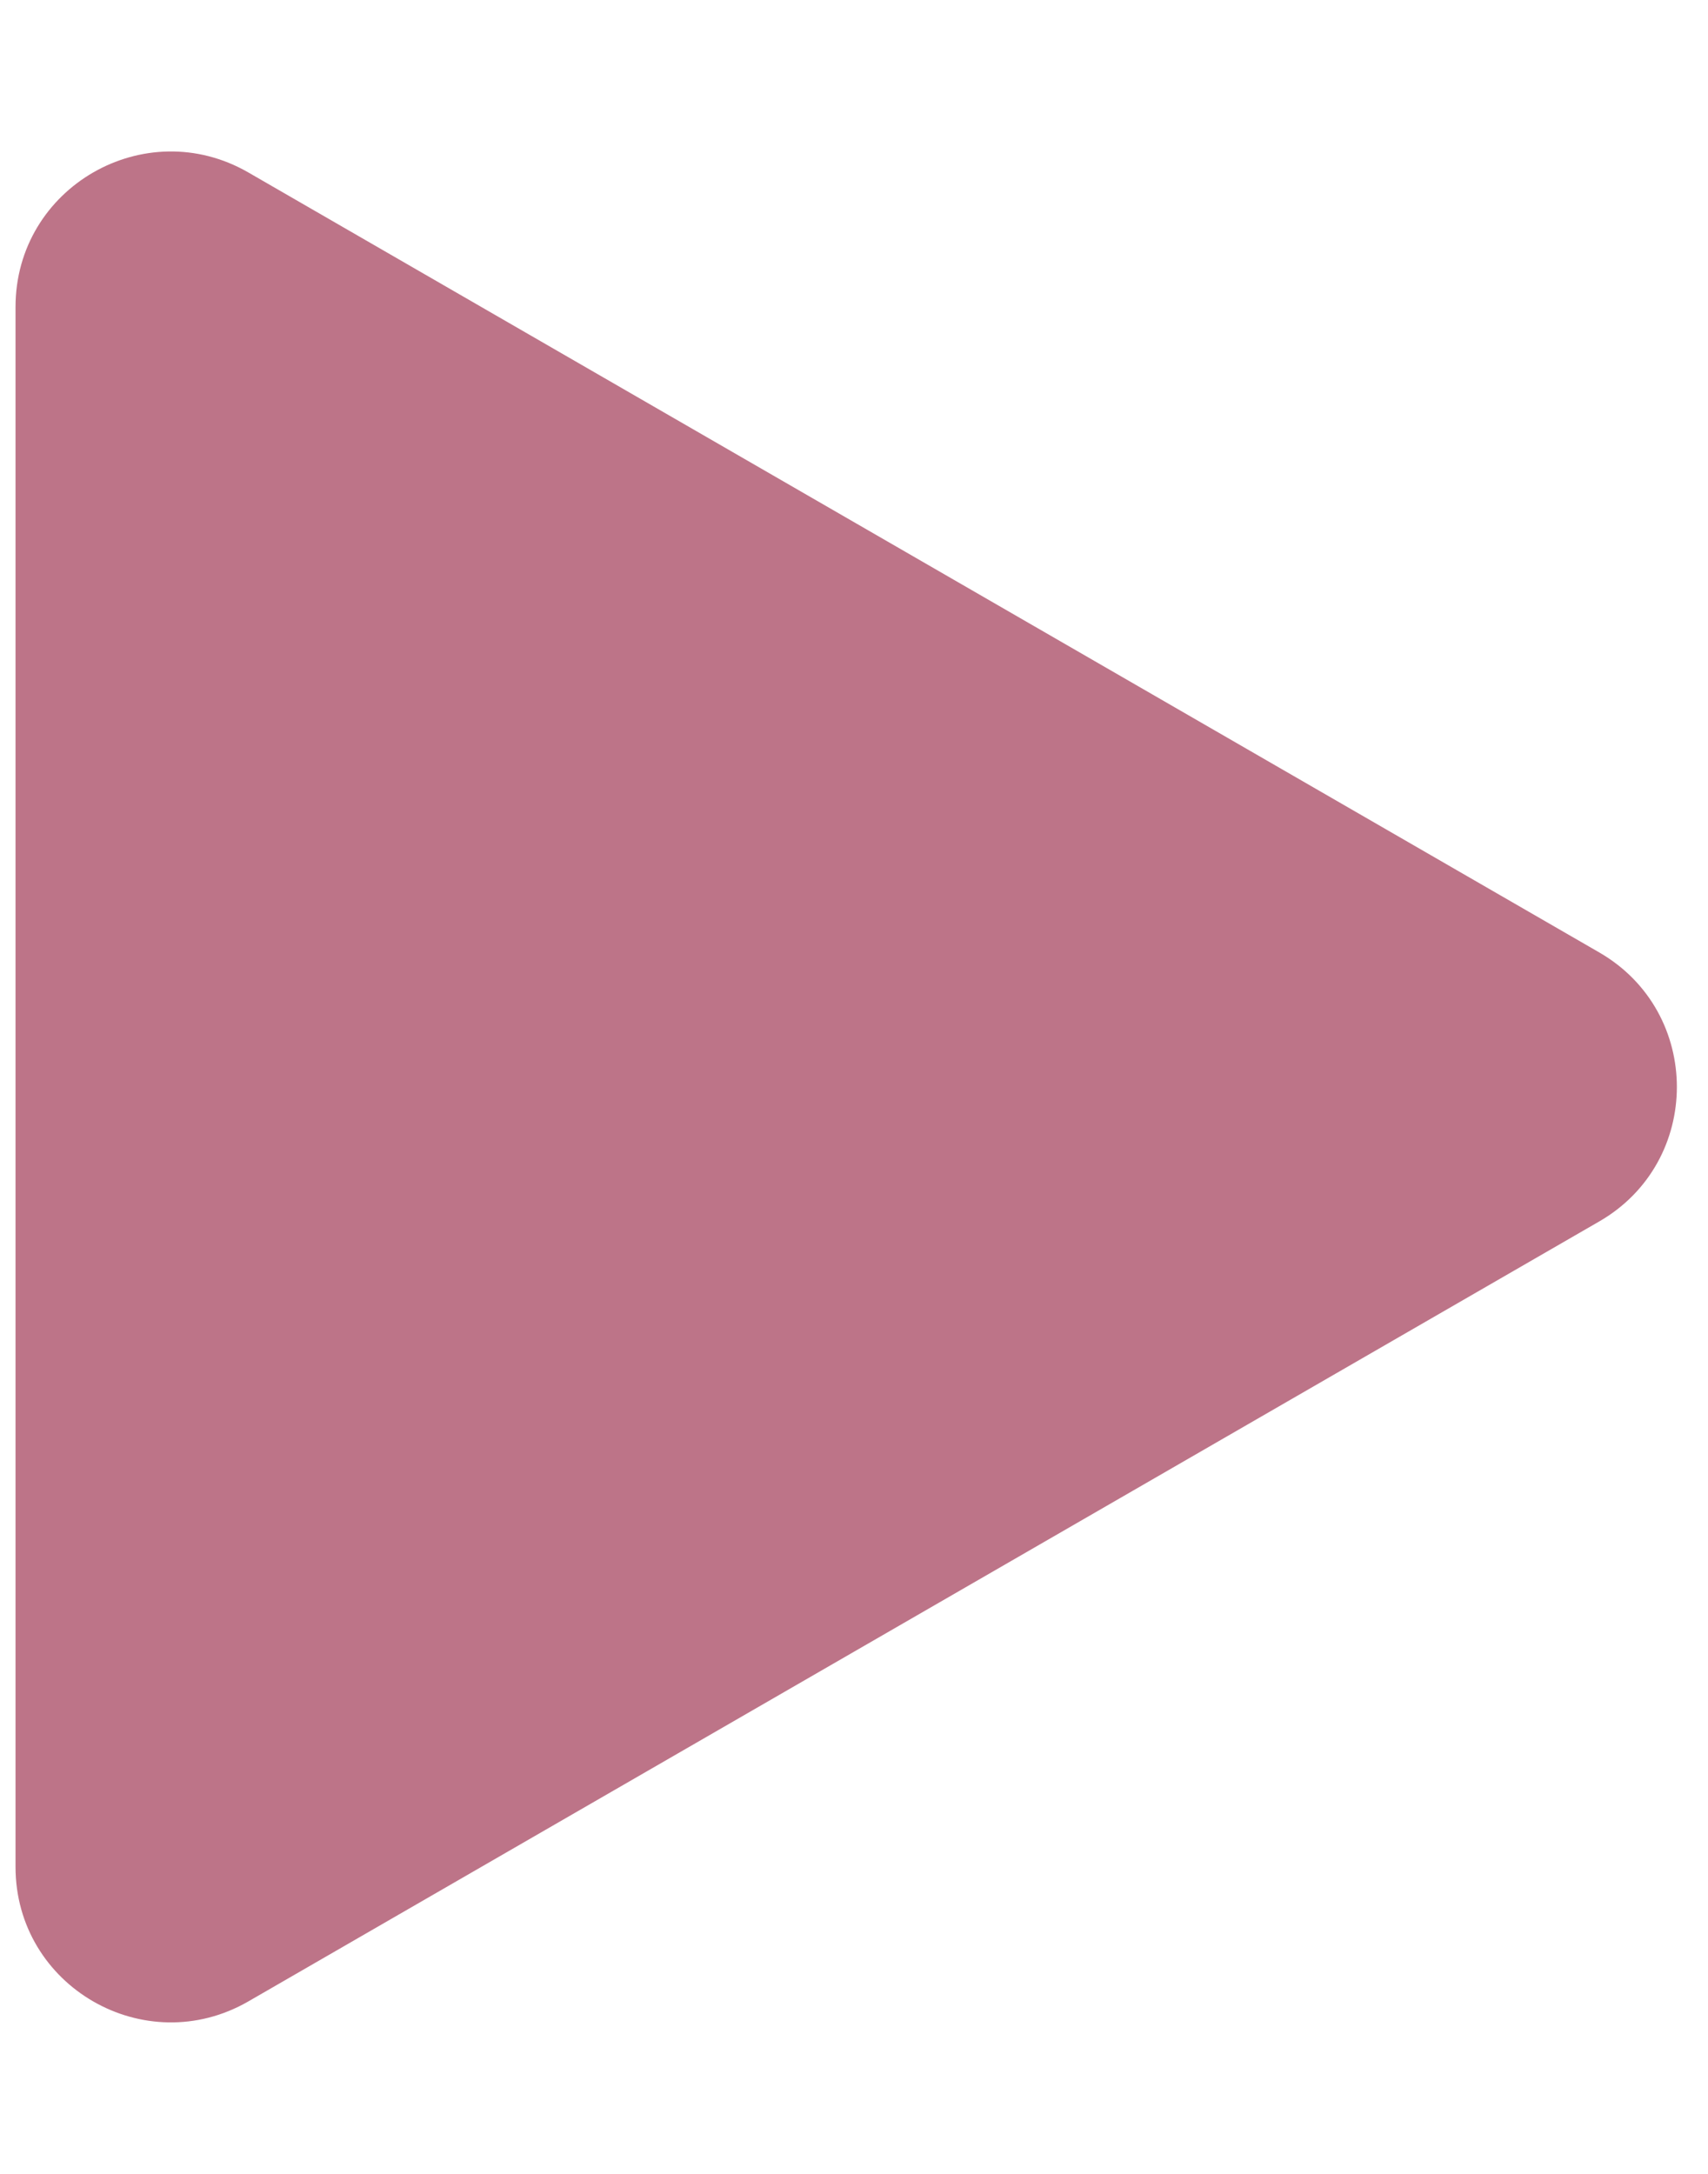 <svg width="11" height="14" viewBox="0 0 11 14" fill="none" xmlns="http://www.w3.org/2000/svg">
<path d="M10.3 6.134C10.966 6.519 10.966 7.481 10.3 7.866L1.6 12.889C0.933 13.274 0.1 12.793 0.1 12.023L0.1 1.977C0.1 1.207 0.933 0.726 1.6 1.111L10.3 6.134Z" fill="#BD7488"/>
</svg>
